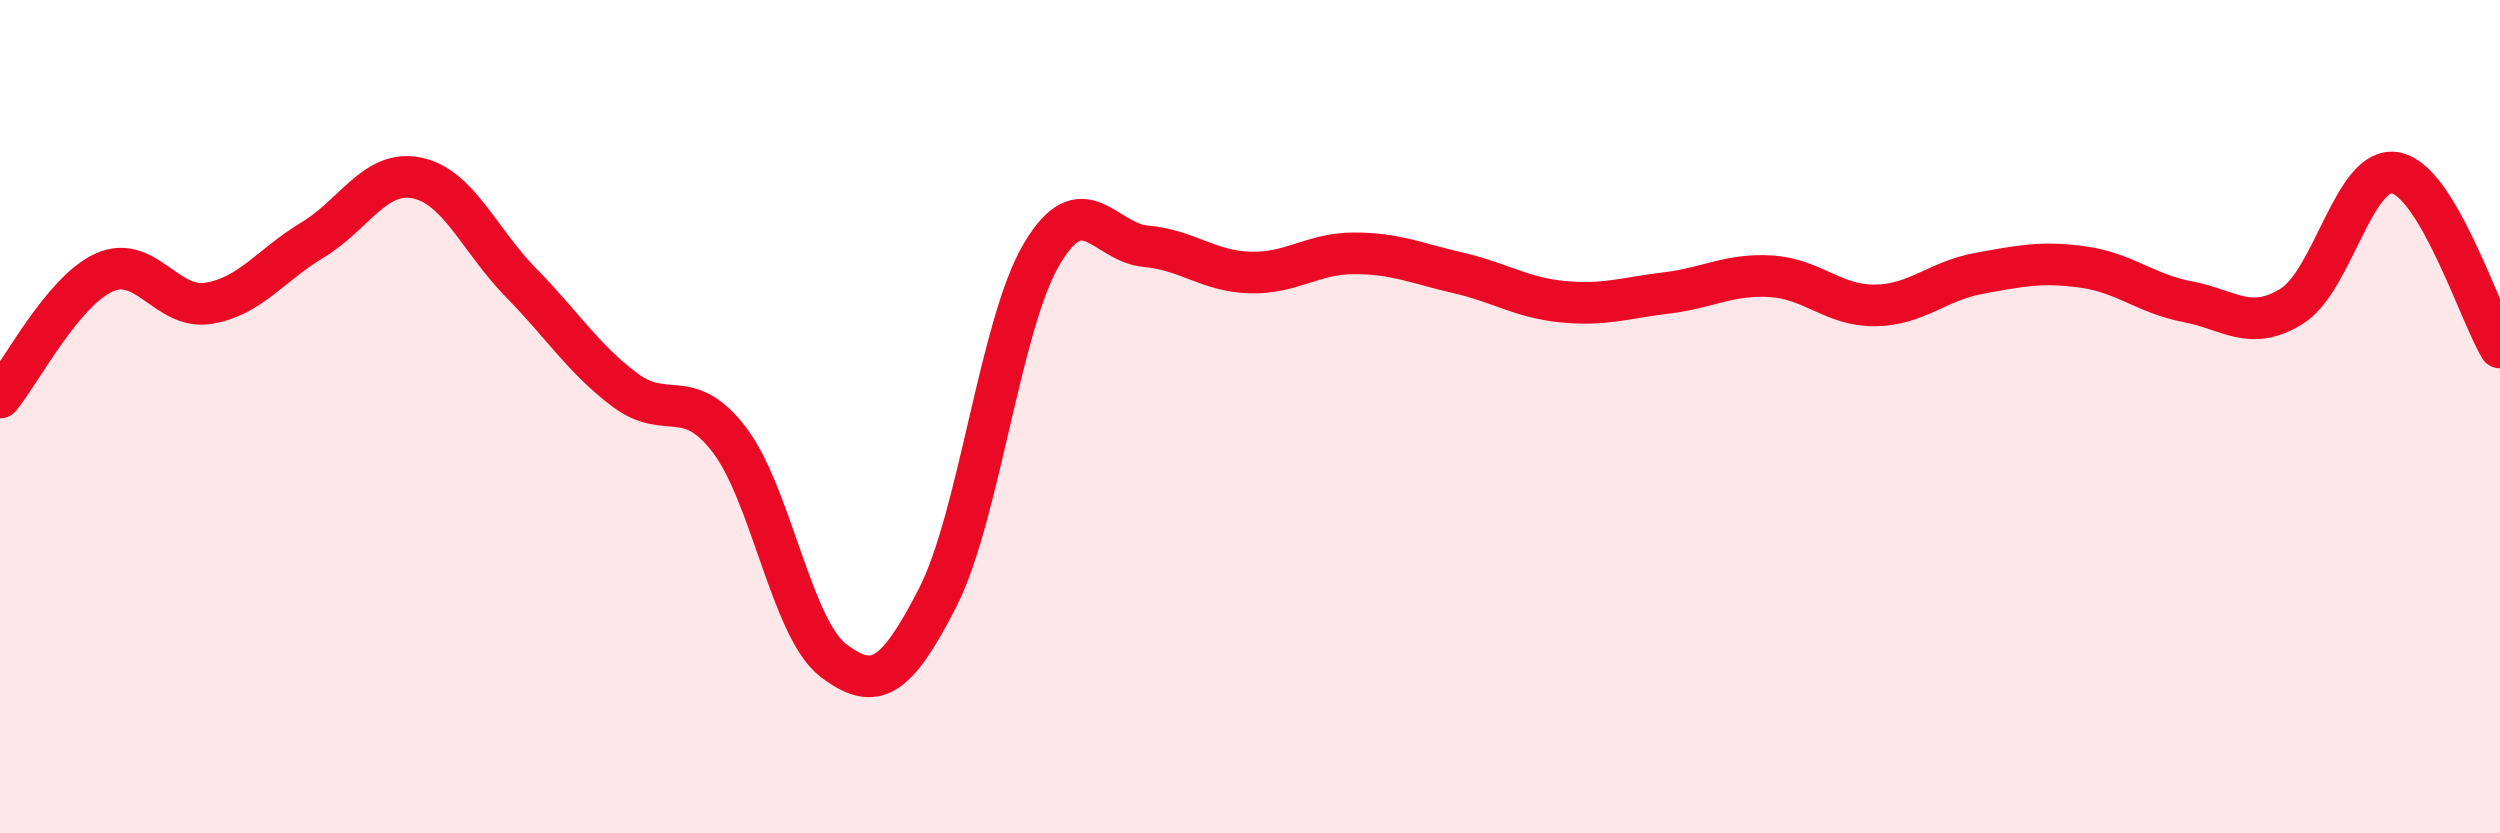 
    <svg width="60" height="20" viewBox="0 0 60 20" xmlns="http://www.w3.org/2000/svg">
      <path
        d="M 0,9.54 C 0.5,8.94 1.5,6.99 2.5,6.54 C 3.5,6.09 4,7.44 5,7.28 C 6,7.12 6.5,6.36 7.5,5.76 C 8.5,5.16 9,4.07 10,4.27 C 11,4.47 11.5,5.76 12.5,6.78 C 13.5,7.8 14,8.61 15,9.36 C 16,10.11 16.5,9.25 17.5,10.55 C 18.5,11.85 19,15.09 20,15.85 C 21,16.61 21.5,16.3 22.5,14.35 C 23.5,12.4 24,7.79 25,6.1 C 26,4.41 26.5,5.82 27.5,5.91 C 28.5,6 29,6.51 30,6.54 C 31,6.57 31.5,6.08 32.5,6.08 C 33.5,6.08 34,6.32 35,6.55 C 36,6.78 36.5,7.14 37.5,7.24 C 38.5,7.34 39,7.15 40,7.03 C 41,6.91 41.5,6.57 42.5,6.63 C 43.5,6.69 44,7.34 45,7.33 C 46,7.32 46.5,6.74 47.5,6.56 C 48.5,6.38 49,6.27 50,6.41 C 51,6.55 51.5,7.05 52.5,7.24 C 53.5,7.43 54,7.97 55,7.35 C 56,6.73 56.5,3.95 57.5,4.15 C 58.5,4.35 59.5,7.5 60,8.34L60 20L0 20Z"
        fill="#EB0A25"
        opacity="0.1"
        stroke-linecap="round"
        stroke-linejoin="round"
      />
      <path
        d="M 0,9.54 C 0.5,8.94 1.5,6.99 2.5,6.54 C 3.5,6.09 4,7.44 5,7.28 C 6,7.12 6.5,6.36 7.5,5.76 C 8.5,5.16 9,4.07 10,4.27 C 11,4.47 11.5,5.76 12.5,6.78 C 13.5,7.8 14,8.61 15,9.36 C 16,10.11 16.5,9.25 17.5,10.55 C 18.5,11.85 19,15.09 20,15.85 C 21,16.61 21.5,16.3 22.5,14.35 C 23.5,12.4 24,7.79 25,6.1 C 26,4.41 26.5,5.82 27.5,5.91 C 28.5,6 29,6.51 30,6.54 C 31,6.57 31.5,6.08 32.5,6.08 C 33.5,6.08 34,6.32 35,6.55 C 36,6.78 36.5,7.14 37.5,7.24 C 38.5,7.34 39,7.15 40,7.03 C 41,6.91 41.5,6.57 42.5,6.63 C 43.5,6.69 44,7.34 45,7.33 C 46,7.32 46.5,6.74 47.5,6.56 C 48.5,6.38 49,6.27 50,6.41 C 51,6.55 51.5,7.05 52.5,7.24 C 53.5,7.43 54,7.97 55,7.35 C 56,6.73 56.5,3.95 57.5,4.15 C 58.5,4.35 59.5,7.5 60,8.34"
        stroke="#EB0A25"
        stroke-width="1"
        fill="none"
        stroke-linecap="round"
        stroke-linejoin="round"
      />
    </svg>
  